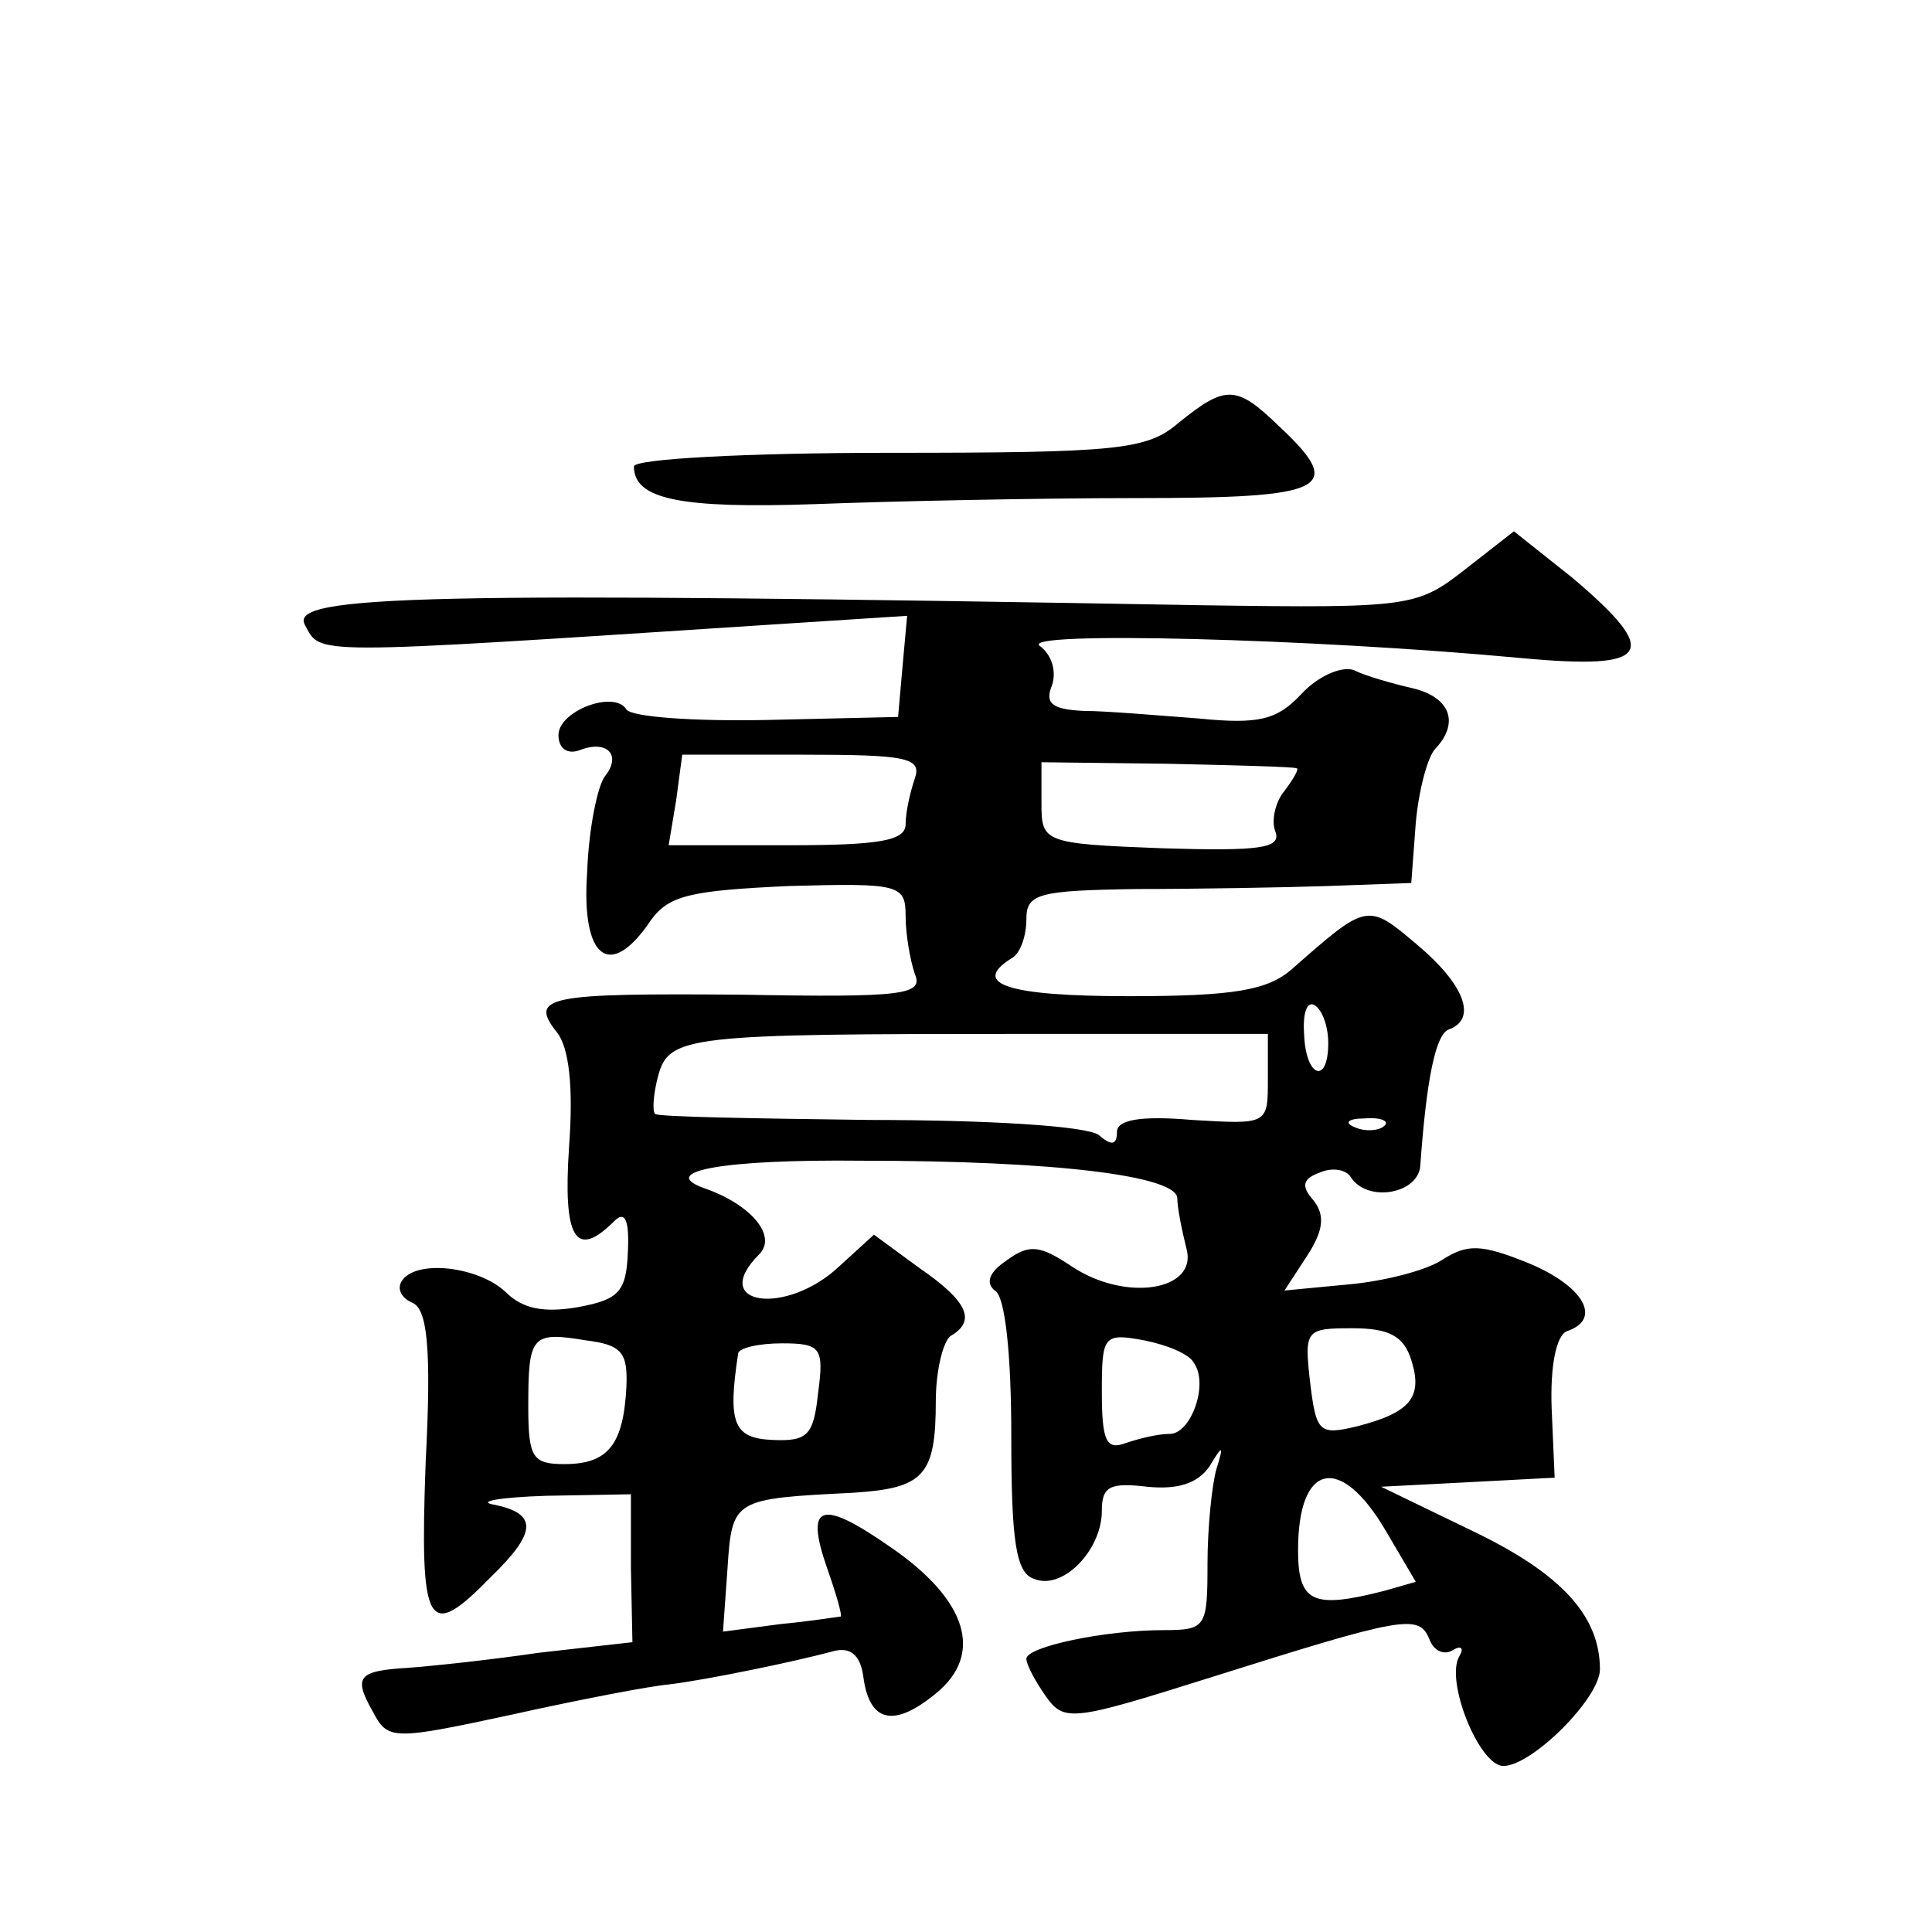 <?xml version="1.0" standalone="no"?>
<!DOCTYPE svg PUBLIC "-//W3C//DTD SVG 20010904//EN"
 "http://www.w3.org/TR/2001/REC-SVG-20010904/DTD/svg10.dtd">
<svg version="1.0" xmlns="http://www.w3.org/2000/svg"
 width="128pt" height="128pt" viewBox="0 0 128 128"
 preserveAspectRatio="xMidYMid meet">
<g transform="translate(0,128) scale(0.1,-0.1)"
fill="#0" stroke="none">
<path d="M781 1000 c-21 -18 -39 -20 -192 -20 -93 0 -169 -4 -169 -9 0 -22 31 -28
120 -25 52 2 148 4 213 4 127 0 139 6 94 48 -28 27 -35 27 -66 2z M971 903 c-32
-25 -36 -26 -174 -24 -513 9 -606 7 -595 -13 11 -20 -1 -20 306 0 l93 6 -3 -33
-3 -34 -87 -2 c-48 -1 -90 2 -93 7 -8 13 -45 -1 -45 -17 0 -9 6 -13 14 -10 18 7
28 -3 17 -17 -5 -6 -11 -35 -12 -64 -4 -57 15 -72 42 -32 12 17 27 20 92 23 73
2 77 1 77 -20 0 -12 3 -29 6 -38 6 -14 -6 -16 -115 -14 -128 1 -141 -1 -122 -25
8 -10 11 -36 8 -76 -4 -60 4 -75 30 -49 7 7 10 1 9 -20 -1 -27 -6 -32 -33 -37 -23
-4 -37 -1 -48 10 -18 17 -60 22 -69 7 -3 -5 0 -11 7 -14 10 -4 13 -29 9 -106 -4
-110 1 -119 43 -76 31 30 31 42 3 48 -13 2 2 5 34 6 l56 1 0 -49 1 -49 -62 -7 c-34
-5 -73 -9 -87 -10 -33 -2 -36 -6 -23 -29 10 -19 13 -19 92 -2 45 10 92 19 104 20
25 3 83 15 109 22 11 3 18 -2 20 -17 4 -30 20 -34 48 -11 32 26 21 62 -30 97 -46
32 -57 29 -42 -14 6 -17 10 -31 9 -32 -1 0 -19 -3 -40 -5 l-38 -5 3 42 c3 46 4
46 83 50 47 3 55 11 55 61 0 20 5 40 10 43 17 10 11 23 -21 45 l-30 22 -23 -21
c-35 -33 -87 -26 -53 8 12 12 -5 33 -37 44 -30 11 13 19 105 18 128 0 209 -10 209
-25 0 -6 3 -21 6 -33 8 -28 -40 -36 -76 -12 -21 14 -28 15 -43 4 -12 -8 -14 -15
-8 -20 7 -3 11 -43 11 -96 0 -70 3 -91 15 -95 19 -8 45 19 45 45 0 16 5 19 30 16
20 -2 33 2 41 13 9 15 10 15 5 -1 -3 -10 -6 -39 -6 -63 0 -42 -1 -44 -29 -44 -39
0 -91 -11 -91 -19 0 -4 6 -15 13 -25 12 -17 18 -16 107 12 130 41 140 43 147 26
3 -8 10 -11 16 -7 5 3 7 1 4 -4 -10 -16 13 -73 29 -73 19 0 64 45 64 64 0 35 -25
63 -83 91 l-62 30 58 3 57 3 -2 46 c-1 28 3 48 10 51 24 8 11 30 -25 45 -32 13
-41 13 -58 2 -11 -7 -39 -14 -62 -16 l-42 -4 15 23 c11 17 12 27 4 37 -8 9 -7 14
4 18 9 4 18 2 21 -3 11 -17 45 -11 46 8 4 56 10 87 19 90 19 7 10 30 -21 56 -33
28 -33 28 -83 -16 -16 -14 -38 -18 -108 -18 -80 0 -105 8 -78 25 6 3 10 15 10 26
0 17 8 19 73 20 39 0 97 1 127 2 l55 2 3 40 c2 22 8 44 13 49 16 17 10 34 -15 40
-13 3 -31 8 -39 12 -8 3 -24 -4 -35 -16 -16 -17 -28 -20 -68 -16 -27 2 -61 5 -76
5 -21 1 -26 5 -21 17 3 9 0 20 -8 26 -15 10 180 5 319 -8 86 -8 93 3 34 53 l-39
31 -32 -25z m-365 -139 c-3 -9 -6 -22 -6 -30 0 -11 -17 -14 -78 -14 l-79 0 5 30
4 30 80 0 c69 0 79 -2 74 -16z m253 7 c2 0 -2 -7 -8 -15 -6 -7 -9 -20 -6 -27 4
-11 -10 -13 -75 -11 -79 3 -80 4 -80 30 l0 27 83 -1 c45 -1 84 -2 86 -3z m21 -182
c0 -28 -15 -23 -16 6 -1 14 2 22 7 19 5 -3 9 -14 9 -25z m-40 -24 c0 -30 0 -30
-50 -27 -35 3 -50 0 -50 -8 0 -9 -4 -9 -12 -2 -8 6 -73 10 -152 10 -76 1 -140 2
-142 4 -2 2 -1 14 2 25 7 27 20 28 242 28 l162 0 0 -30z m77 -31 c-3 -3 -12 -4
-19 -1 -8 3 -5 6 6 6 11 1 17 -2 13 -5z m-502 -173 c-2 -38 -12 -51 -41 -51 -21
0 -24 4 -24 38 0 47 2 50 38 44 24 -3 28 -8 27 -31z m376 16 c10 -14 -2 -47 -16
-47 -8 0 -20 -3 -29 -6 -13 -5 -16 1 -16 34 0 37 1 39 28 34 15 -3 30 -9 33 -15z
m144 2 c8 -25 -1 -35 -36 -44 -25 -6 -27 -4 -31 29 -4 35 -3 36 28 36 24 0 34 -5
39 -21z m-393 -22 c-3 -28 -7 -32 -30 -31 -26 1 -30 11 -23 57 0 4 14 7 29 7 26
0 28 -3 24 -33z m376 -91 l20 -34 -21 -6 c-47 -12 -57 -8 -57 27 0 58 28 64 58
13z"/>
</g>
</svg>
